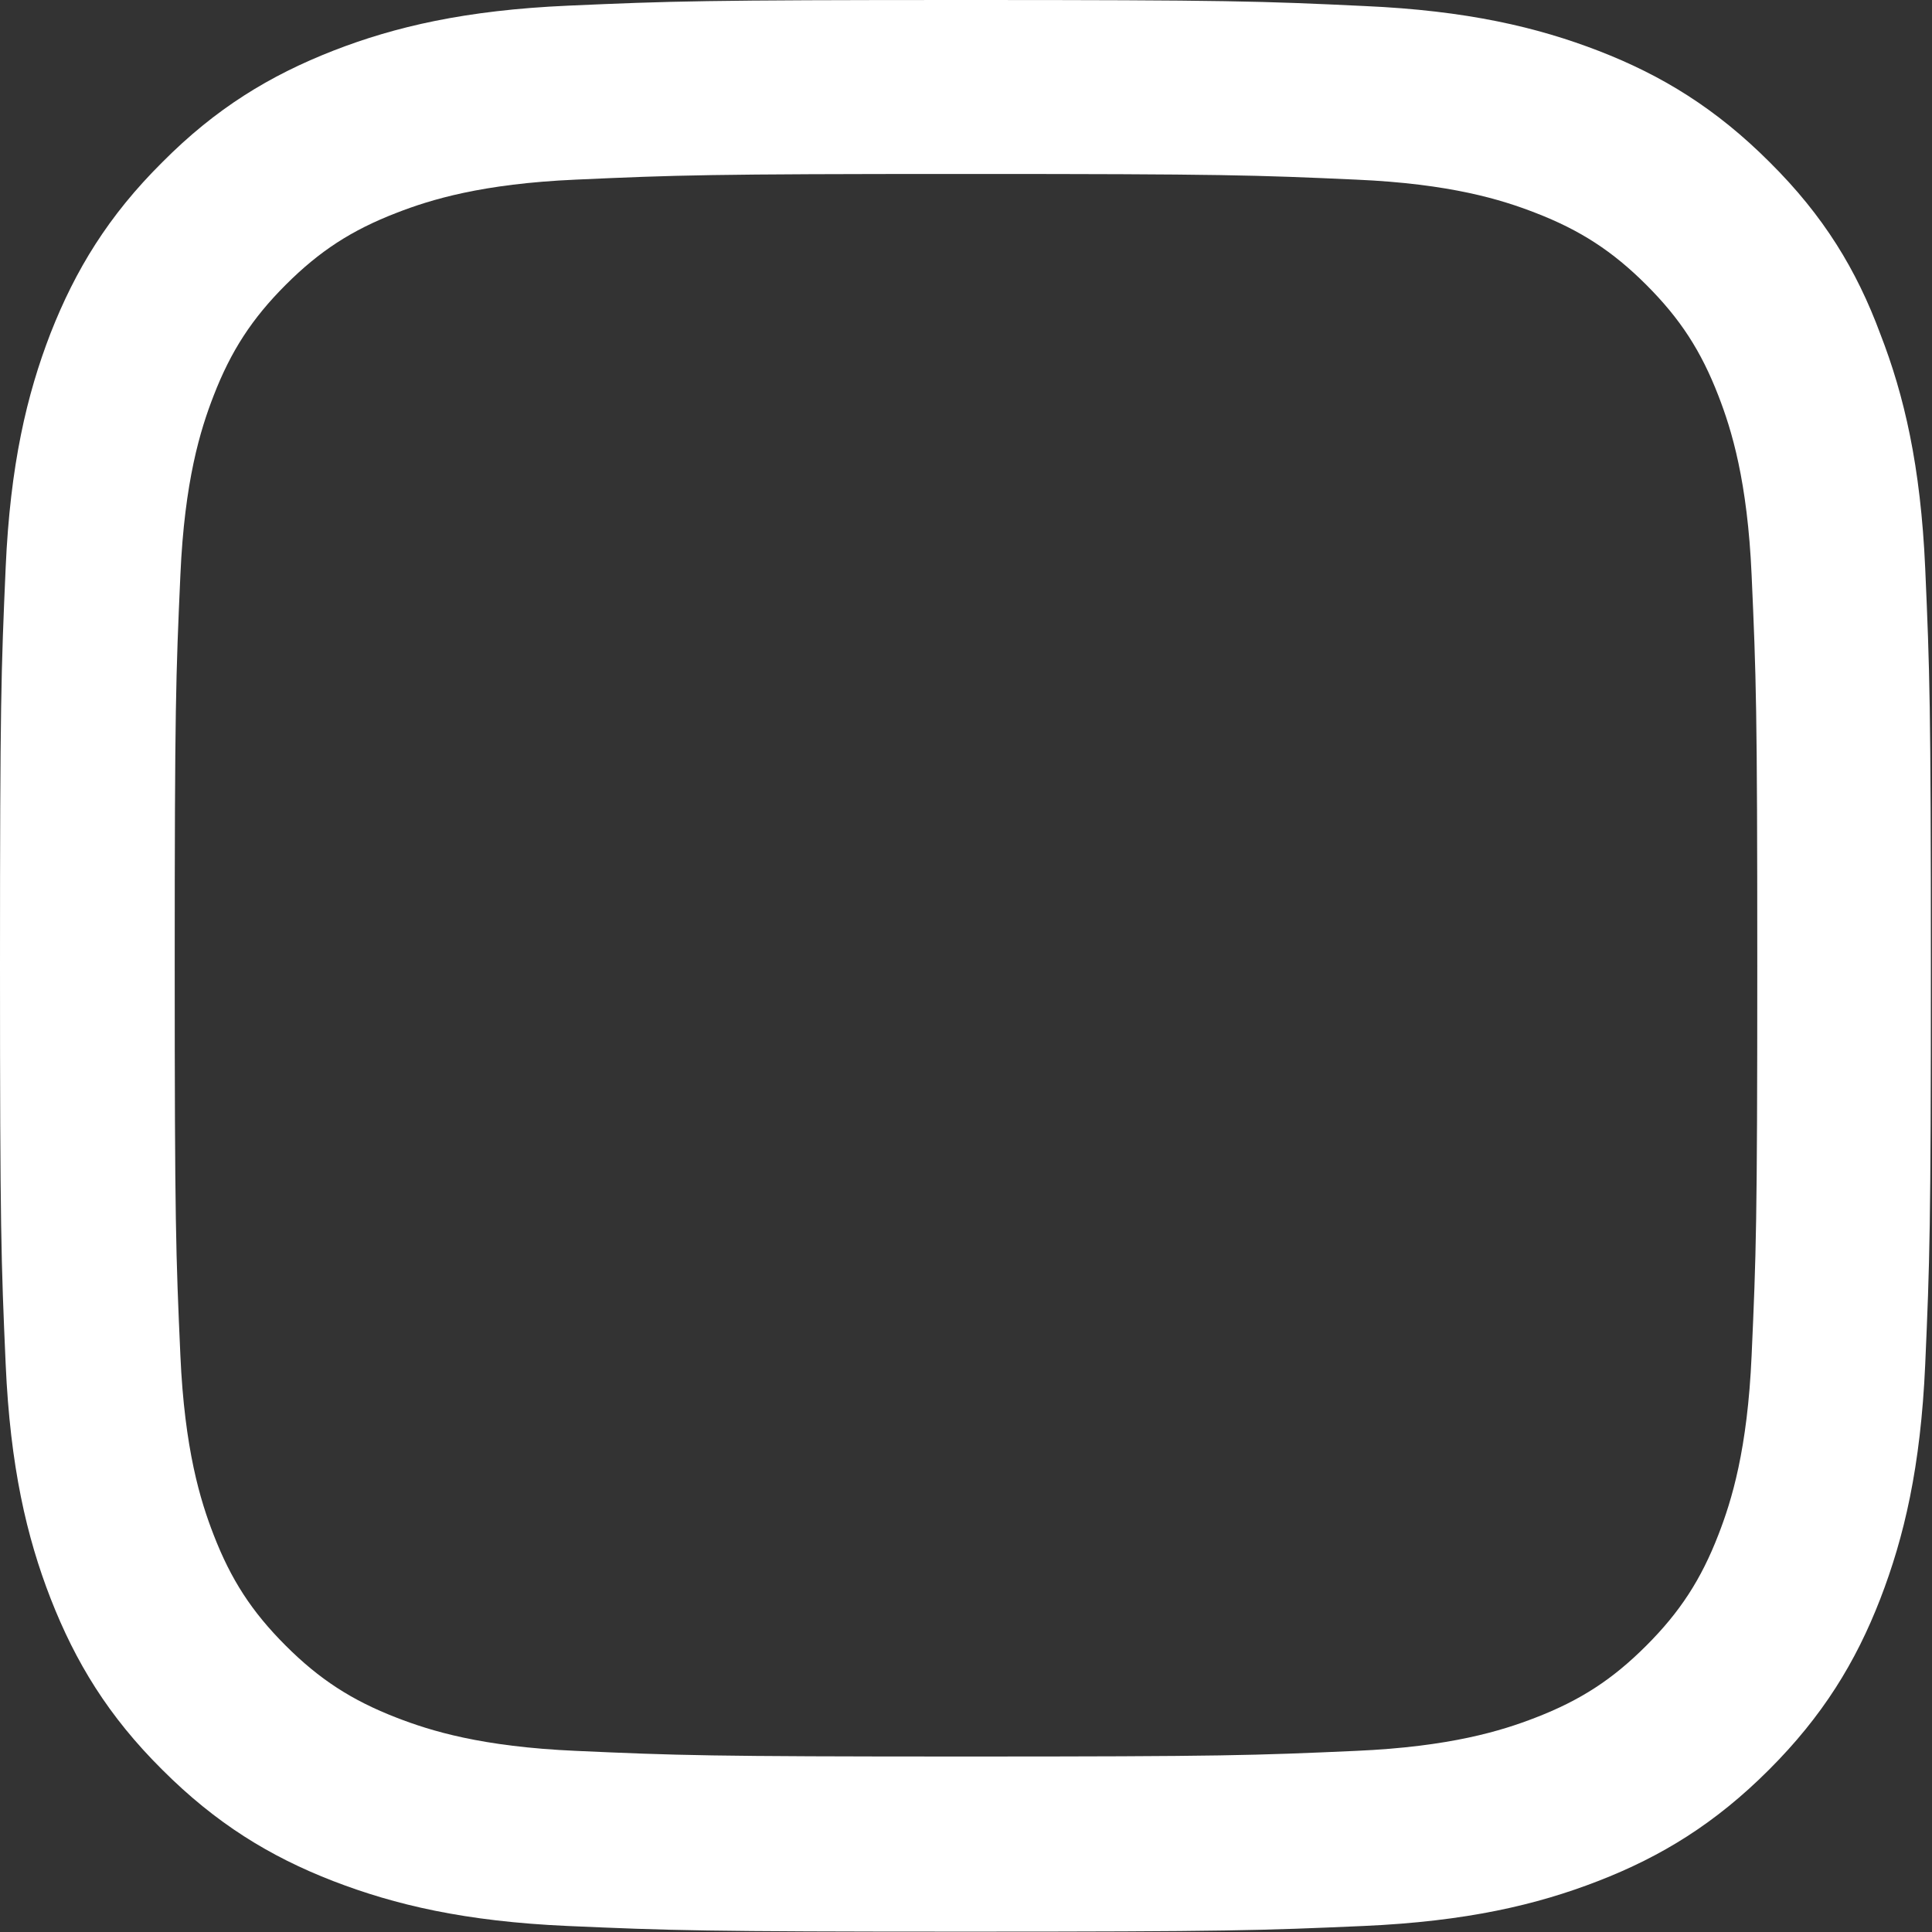 <?xml version="1.0" encoding="utf-8"?>
<svg xmlns="http://www.w3.org/2000/svg" fill="none" height="100%" overflow="visible" preserveAspectRatio="none" style="display: block;" viewBox="0 0 74 74" width="100%">
<rect x="0" y="0" width="74" height="74" fill="#333333" stroke="none"/>
<path d="M37 6.663C46.886 6.663 48.057 6.706 51.944 6.88C55.558 7.039 57.509 7.646 58.81 8.152C60.53 8.816 61.773 9.626 63.059 10.912C64.36 12.213 65.155 13.441 65.82 15.161C66.325 16.462 66.932 18.428 67.091 22.027C67.265 25.929 67.308 27.1 67.308 36.971C67.308 46.857 67.265 48.028 67.091 51.916C66.932 55.529 66.325 57.48 65.82 58.781C65.155 60.501 64.345 61.744 63.059 63.03C61.758 64.331 60.53 65.126 58.81 65.791C57.509 66.296 55.543 66.903 51.944 67.062C48.042 67.236 46.871 67.279 37 67.279C27.114 67.279 25.943 67.236 22.055 67.062C18.442 66.903 16.491 66.296 15.19 65.791C13.47 65.126 12.227 64.316 10.941 63.03C9.64 61.729 8.845 60.501 8.18 58.781C7.675 57.48 7.068 55.514 6.909 51.916C6.735 48.013 6.692 46.843 6.692 36.971C6.692 27.085 6.735 25.915 6.909 22.027C7.068 18.413 7.675 16.462 8.18 15.161C8.845 13.441 9.655 12.198 10.941 10.912C12.242 9.611 13.47 8.816 15.19 8.152C16.491 7.646 18.457 7.039 22.055 6.88C25.943 6.706 27.114 6.663 37 6.663ZM37 0C26.955 0 25.698 0.043 21.752 0.217C17.821 0.39 15.118 1.026 12.777 1.937C10.334 2.891 8.267 4.148 6.215 6.215C4.148 8.267 2.891 10.334 1.937 12.762C1.026 15.118 0.39 17.806 0.217 21.738C0.043 25.698 0 26.955 0 37C0 47.045 0.043 48.302 0.217 52.248C0.39 56.179 1.026 58.882 1.937 61.223C2.891 63.666 4.148 65.733 6.215 67.785C8.267 69.838 10.334 71.109 12.762 72.049C15.118 72.959 17.806 73.595 21.738 73.769C25.683 73.942 26.941 73.986 36.986 73.986C47.031 73.986 48.288 73.942 52.234 73.769C56.165 73.595 58.868 72.959 61.209 72.049C63.637 71.109 65.704 69.838 67.756 67.785C69.809 65.733 71.081 63.666 72.02 61.238C72.93 58.882 73.566 56.194 73.74 52.263C73.913 48.317 73.957 47.059 73.957 37.014C73.957 26.97 73.913 25.712 73.74 21.766C73.566 17.835 72.93 15.132 72.02 12.791C71.109 10.334 69.852 8.267 67.785 6.215C65.733 4.162 63.666 2.891 61.238 1.951C58.882 1.041 56.194 0.405 52.263 0.231C48.302 0.043 47.045 0 37 0Z" fill="white" id="Vector"/>
</svg>